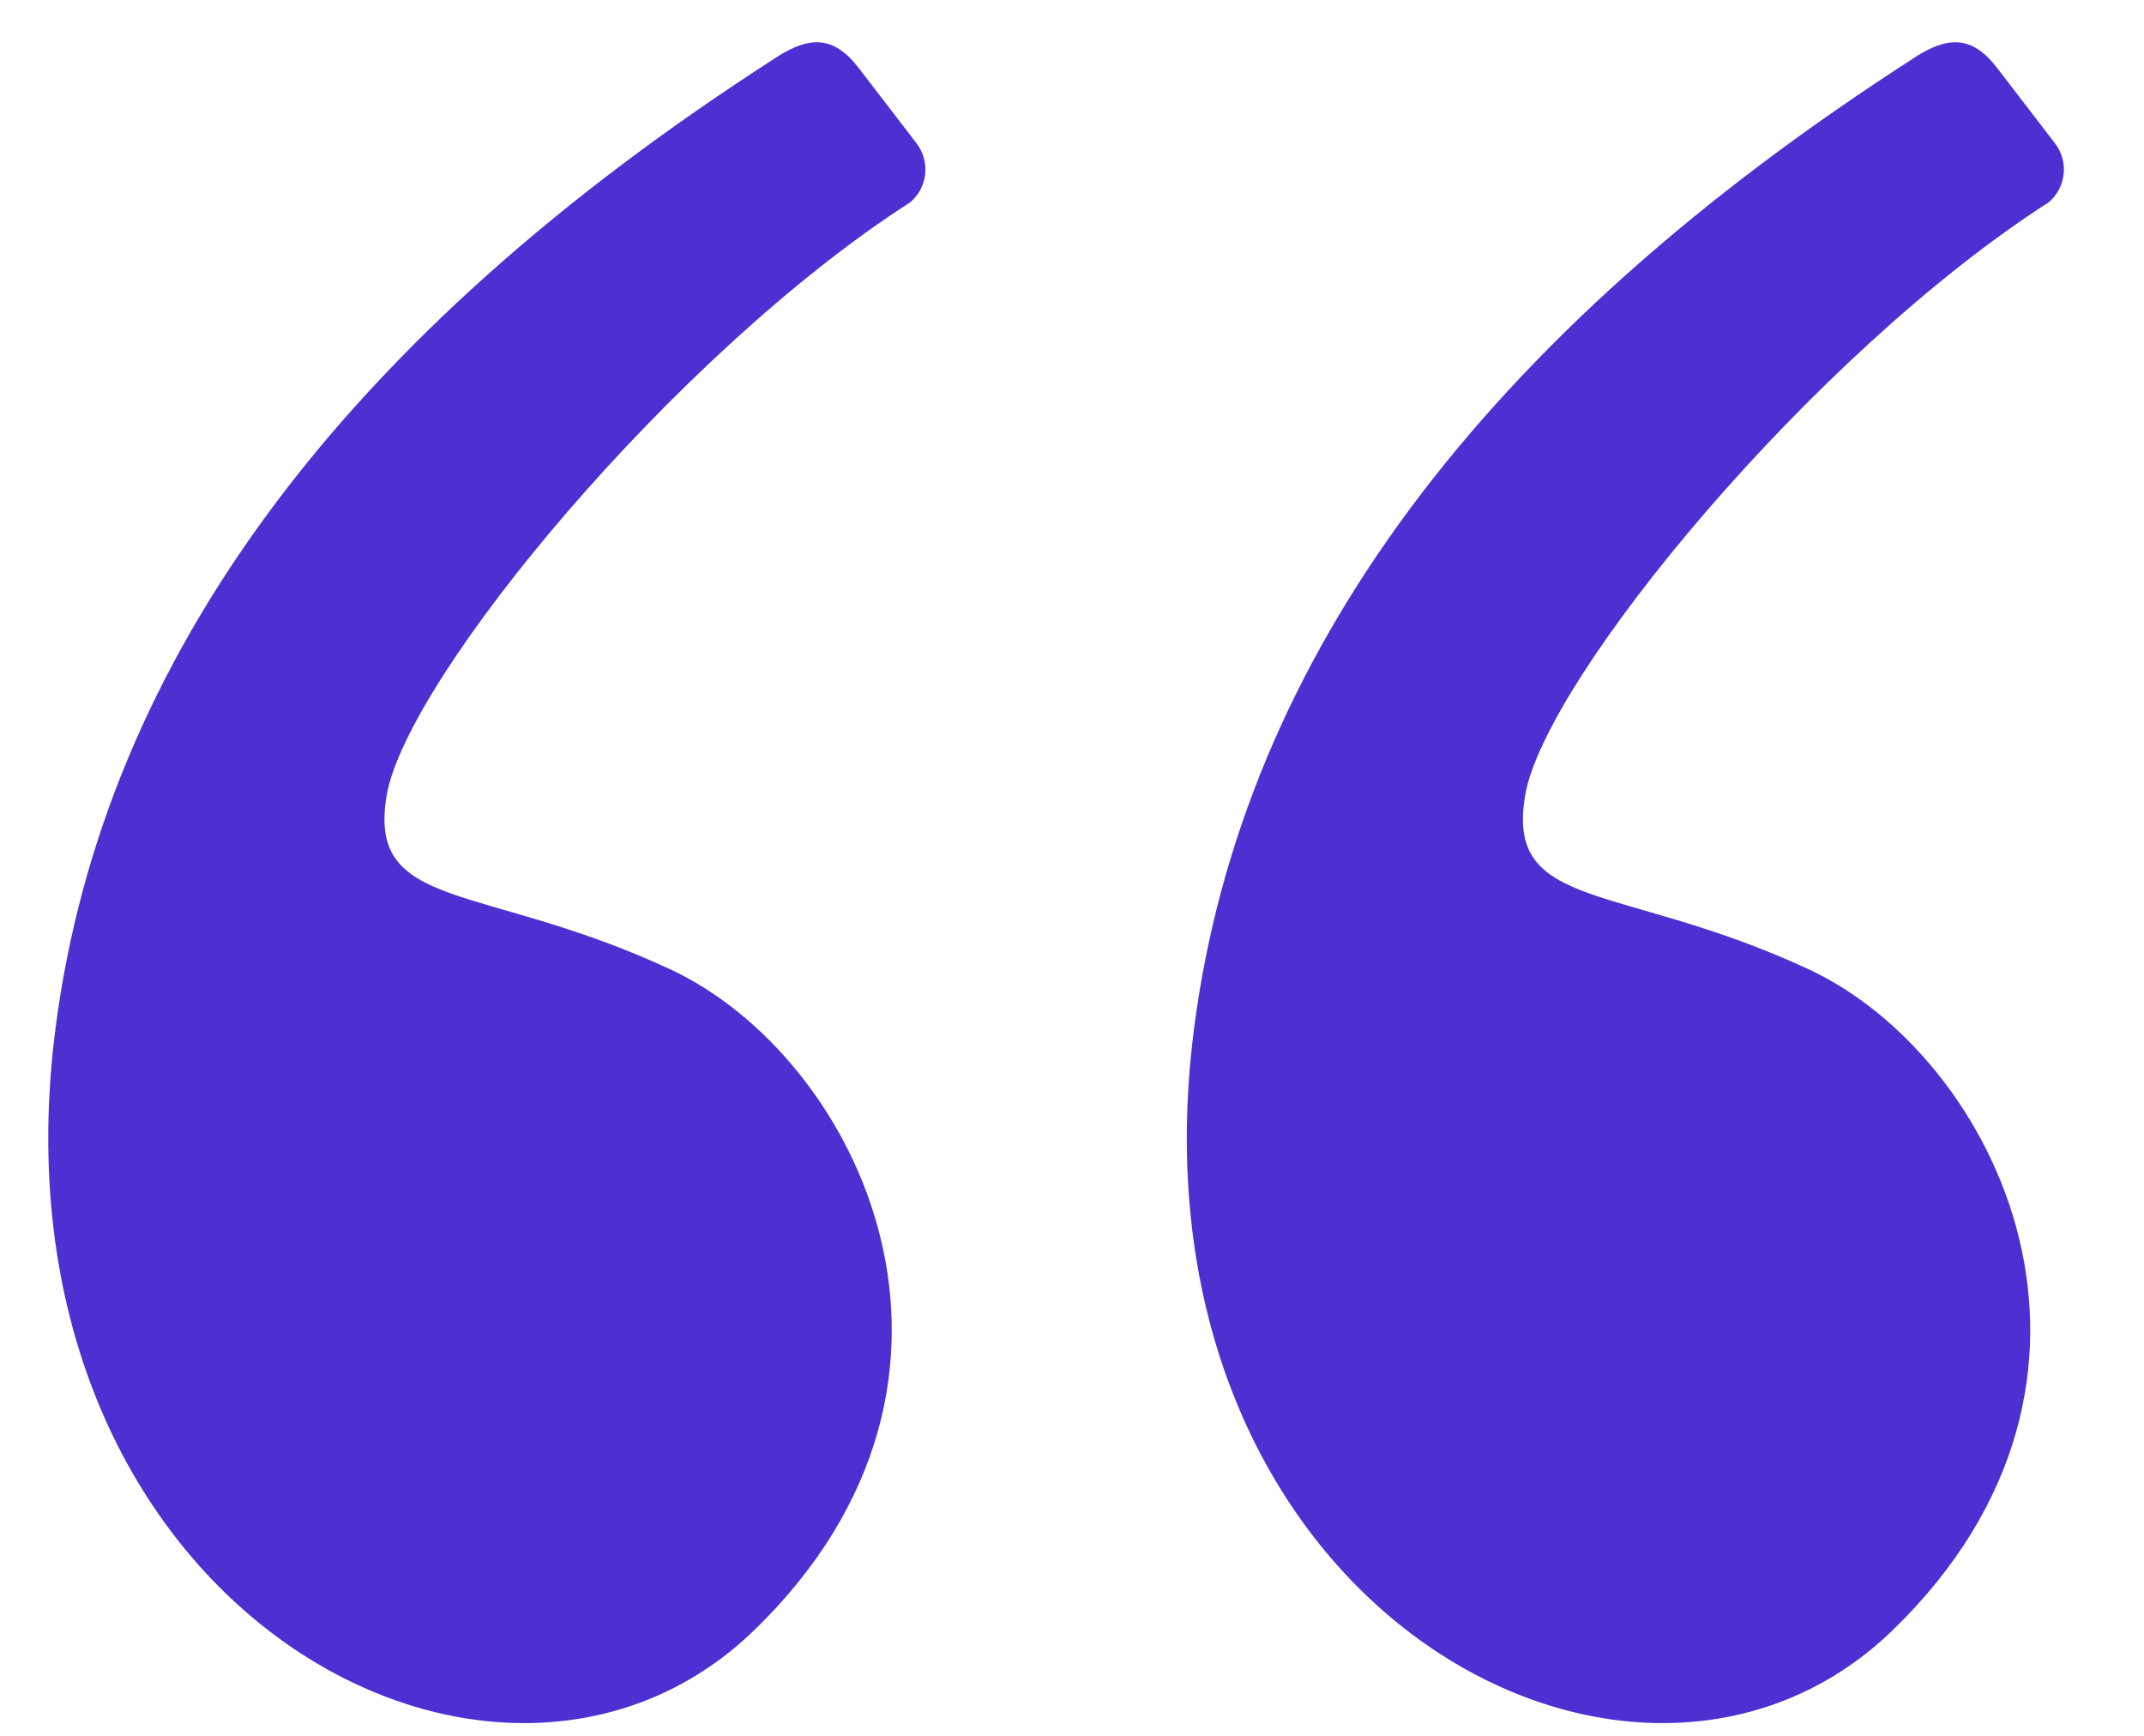<svg width="21" height="17" viewBox="0 0 21 17" fill="none" xmlns="http://www.w3.org/2000/svg">
<path fill-rule="evenodd" clip-rule="evenodd" d="M7.604 0.562C3.369 3.282 1.015 6.448 0.545 10.061C-0.188 15.684 4.841 18.436 7.389 15.964C9.937 13.491 8.41 10.351 6.565 9.493C4.72 8.635 3.591 8.934 3.788 7.787C3.985 6.64 6.61 3.461 8.916 1.981C8.998 1.911 9.05 1.813 9.062 1.707C9.073 1.6 9.044 1.493 8.98 1.407L8.41 0.665C8.162 0.343 7.925 0.356 7.604 0.561M18.756 0.562C14.521 3.282 12.168 6.448 11.697 10.061C10.963 15.684 15.992 18.436 18.54 15.964C21.088 13.491 19.561 10.351 17.716 9.493C15.87 8.635 14.742 8.934 14.939 7.787C15.136 6.64 17.761 3.461 20.067 1.981C20.149 1.911 20.201 1.813 20.213 1.707C20.225 1.6 20.195 1.493 20.131 1.407L19.561 0.665C19.314 0.343 19.076 0.356 18.756 0.561" fill="#4E2FD2"/>
</svg>
